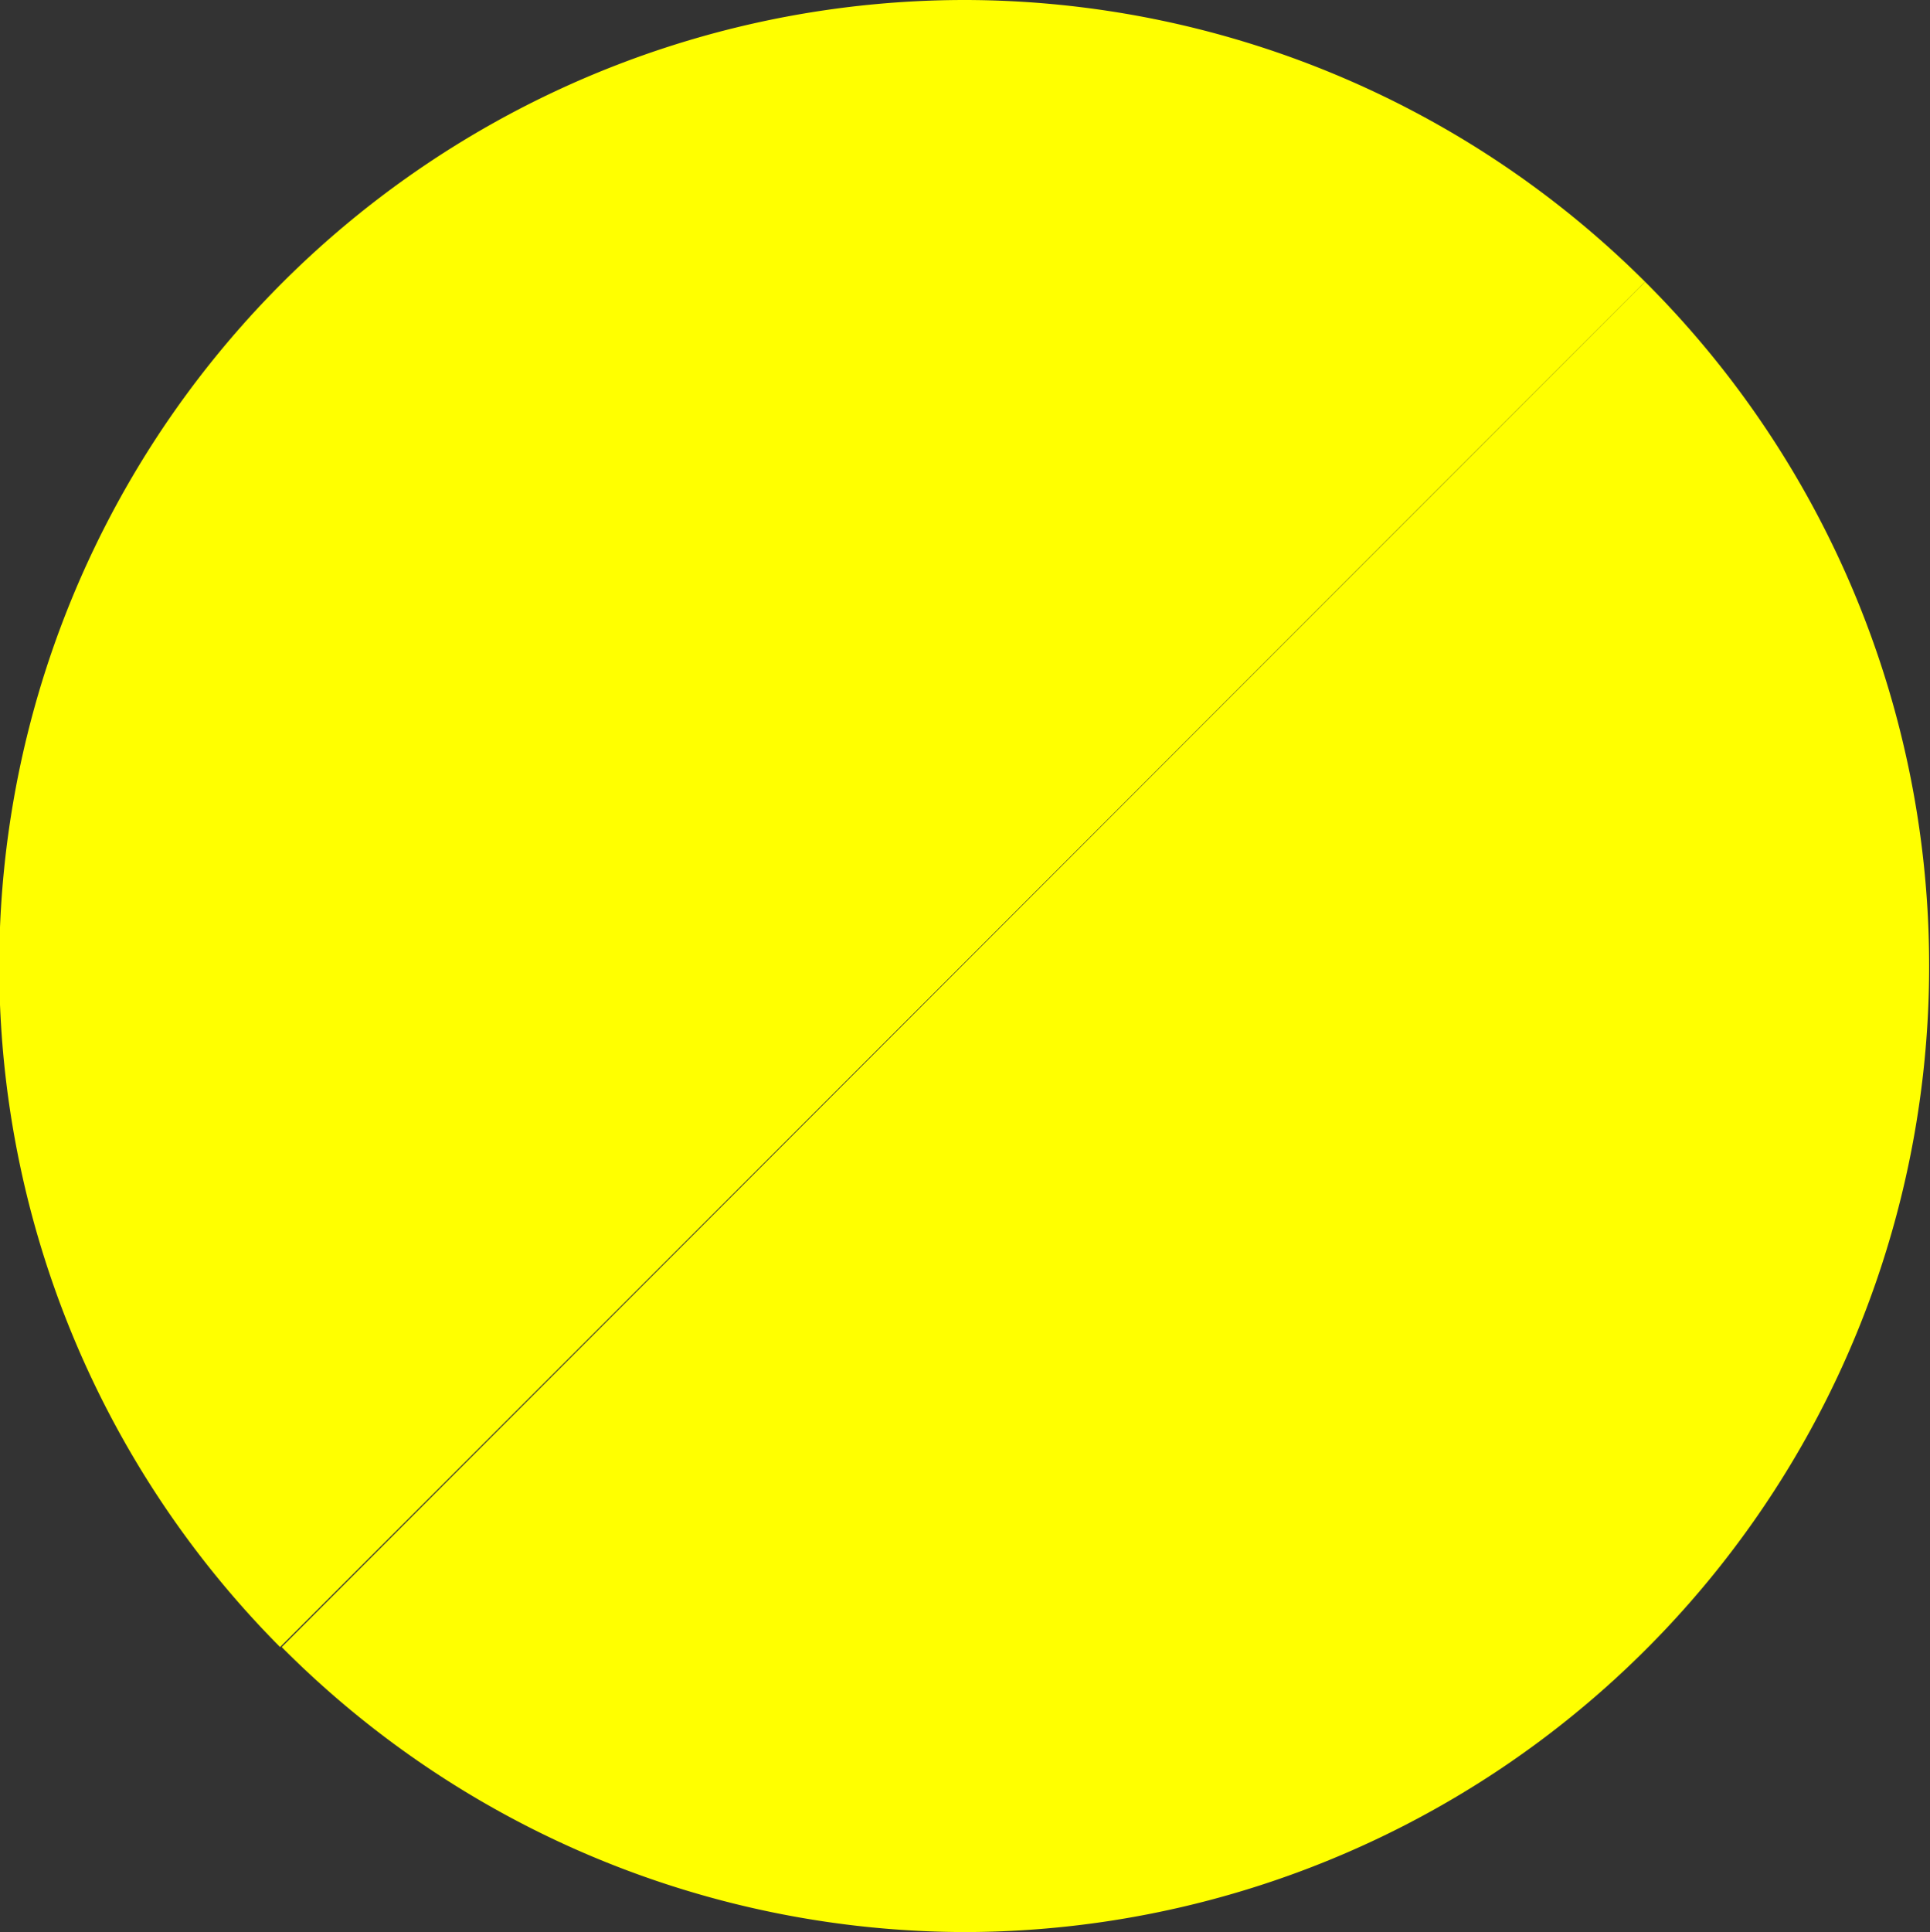 <svg id="ba15defe-40cf-4f82-871e-329d1a403e9e" data-name="f7fc8b7c-ad48-48c3-8c23-c93f29bc1873" xmlns="http://www.w3.org/2000/svg" viewBox="0 0 11.99 12"><rect x="0" y="0" width="11.99" height="12" fill="#333333" stroke="none"/><path d="M6,0A6,6,0,0,0,1.74,10.23l8.48-8.48A6,6,0,0,0,6,0Z" transform="translate(0 0)" fill="#ff0"/><path d="M6,12A6,6,0,0,0,10.22,1.75L1.75,10.23A6,6,0,0,0,6,12Z" transform="translate(0 0)" fill="#ff0"/></svg>
